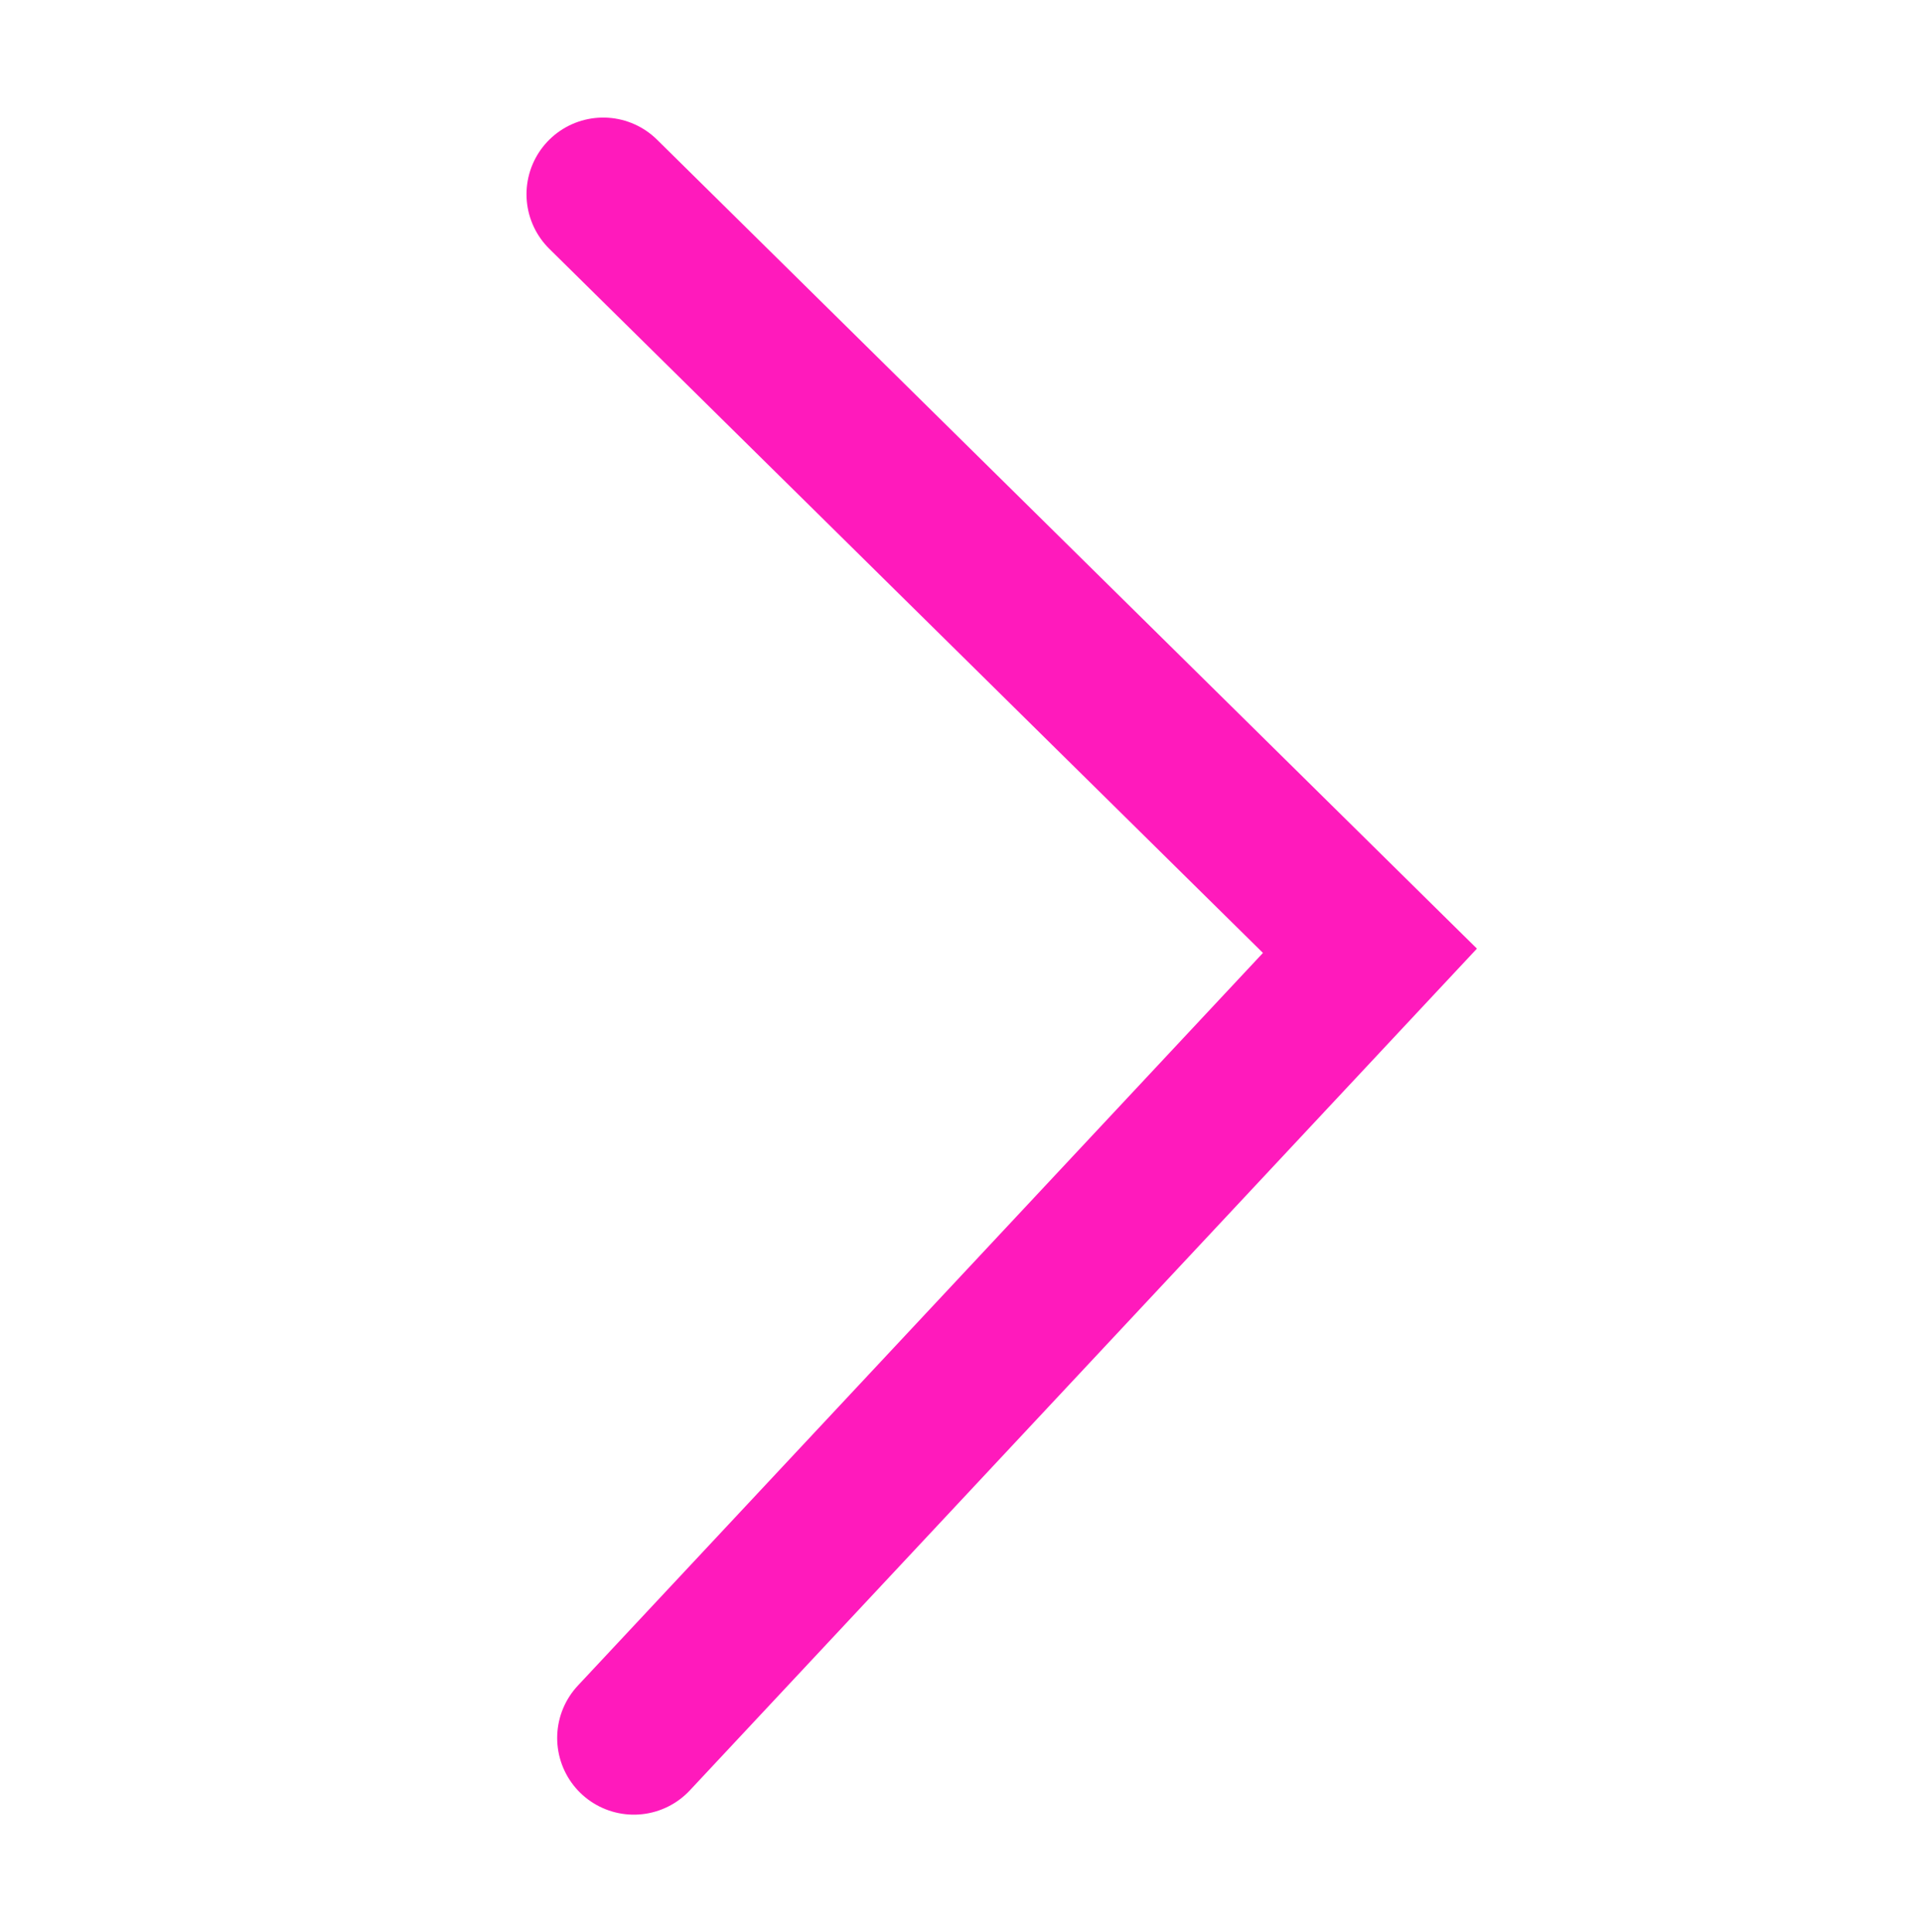 <?xml version="1.0" encoding="utf-8"?>
<!-- Generator: Adobe Illustrator 22.0.0, SVG Export Plug-In . SVG Version: 6.00 Build 0)  -->
<svg version="1.1" id="Layer_1" xmlns="http://www.w3.org/2000/svg" xmlns:xlink="http://www.w3.org/1999/xlink" x="0px" y="0px"
	 viewBox="0 0 18.8 18.9" style="enable-background:new 0 0 18.8 18.9;" xml:space="preserve">
<style type="text/css">
	.st0{fill:none;stroke:#FF1ABC;stroke-width:1.5;stroke-linecap:round;stroke-miterlimit:10;}
</style>
<polyline class="st0" points="5.9,1.9 13.4,9.3 6.2,17 "/>
</svg>
